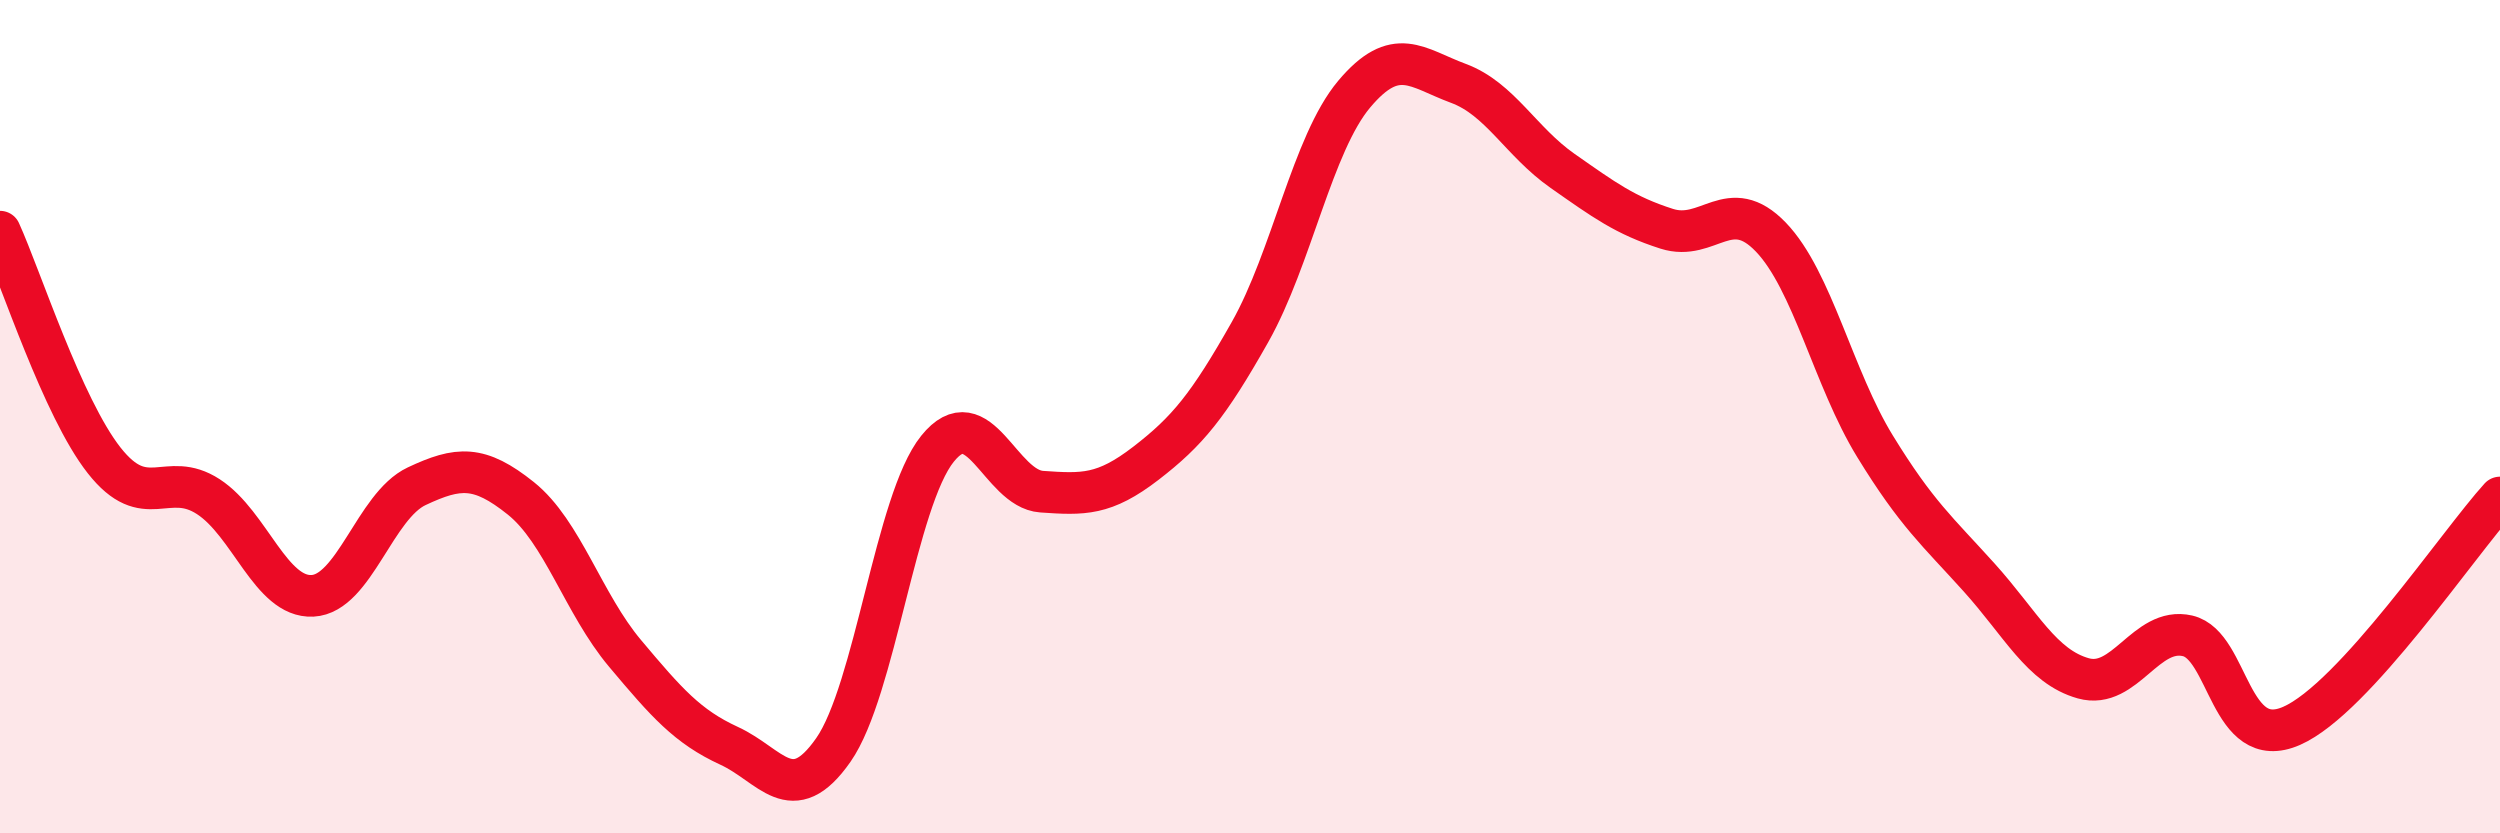 
    <svg width="60" height="20" viewBox="0 0 60 20" xmlns="http://www.w3.org/2000/svg">
      <path
        d="M 0,5.56 C 0.5,6.66 1.5,9.78 2.5,11.05 C 3.5,12.32 4,11.27 5,11.92 C 6,12.57 6.5,14.35 7.5,14.3 C 8.5,14.25 9,12.14 10,11.67 C 11,11.2 11.5,11.16 12.5,11.96 C 13.5,12.76 14,14.49 15,15.68 C 16,16.87 16.5,17.44 17.5,17.9 C 18.5,18.36 19,19.43 20,18 C 21,16.57 21.5,12.01 22.5,10.77 C 23.5,9.53 24,11.73 25,11.8 C 26,11.87 26.5,11.89 27.5,11.12 C 28.5,10.35 29,9.74 30,7.97 C 31,6.2 31.5,3.45 32.5,2.26 C 33.5,1.07 34,1.63 35,2 C 36,2.37 36.5,3.4 37.5,4.1 C 38.5,4.8 39,5.17 40,5.49 C 41,5.81 41.5,4.65 42.5,5.69 C 43.5,6.73 44,9.08 45,10.71 C 46,12.34 46.5,12.75 47.5,13.86 C 48.5,14.97 49,16 50,16.28 C 51,16.56 51.5,15.03 52.5,15.26 C 53.5,15.49 53.5,18.08 55,17.42 C 56.5,16.76 59,13.04 60,11.94L60 20L0 20Z"
        fill="#EB0A25"
        opacity="0.1"
        stroke-linecap="round"
        stroke-linejoin="round"
      />
      <path
        d="M 0,5.56 C 0.5,6.66 1.5,9.78 2.5,11.05 C 3.5,12.32 4,11.27 5,11.92 C 6,12.57 6.5,14.35 7.5,14.3 C 8.5,14.25 9,12.14 10,11.67 C 11,11.2 11.5,11.16 12.5,11.96 C 13.5,12.76 14,14.49 15,15.68 C 16,16.87 16.5,17.44 17.5,17.9 C 18.5,18.36 19,19.43 20,18 C 21,16.57 21.5,12.01 22.5,10.77 C 23.5,9.53 24,11.73 25,11.8 C 26,11.87 26.5,11.89 27.5,11.12 C 28.5,10.35 29,9.74 30,7.97 C 31,6.2 31.5,3.45 32.5,2.26 C 33.5,1.07 34,1.63 35,2 C 36,2.37 36.5,3.4 37.5,4.1 C 38.5,4.8 39,5.17 40,5.49 C 41,5.81 41.5,4.65 42.5,5.69 C 43.5,6.73 44,9.08 45,10.71 C 46,12.34 46.5,12.75 47.5,13.86 C 48.5,14.97 49,16 50,16.28 C 51,16.56 51.5,15.03 52.5,15.26 C 53.5,15.49 53.5,18.08 55,17.42 C 56.5,16.76 59,13.04 60,11.94"
        stroke="#EB0A25"
        stroke-width="1"
        fill="none"
        stroke-linecap="round"
        stroke-linejoin="round"
      />
    </svg>
  